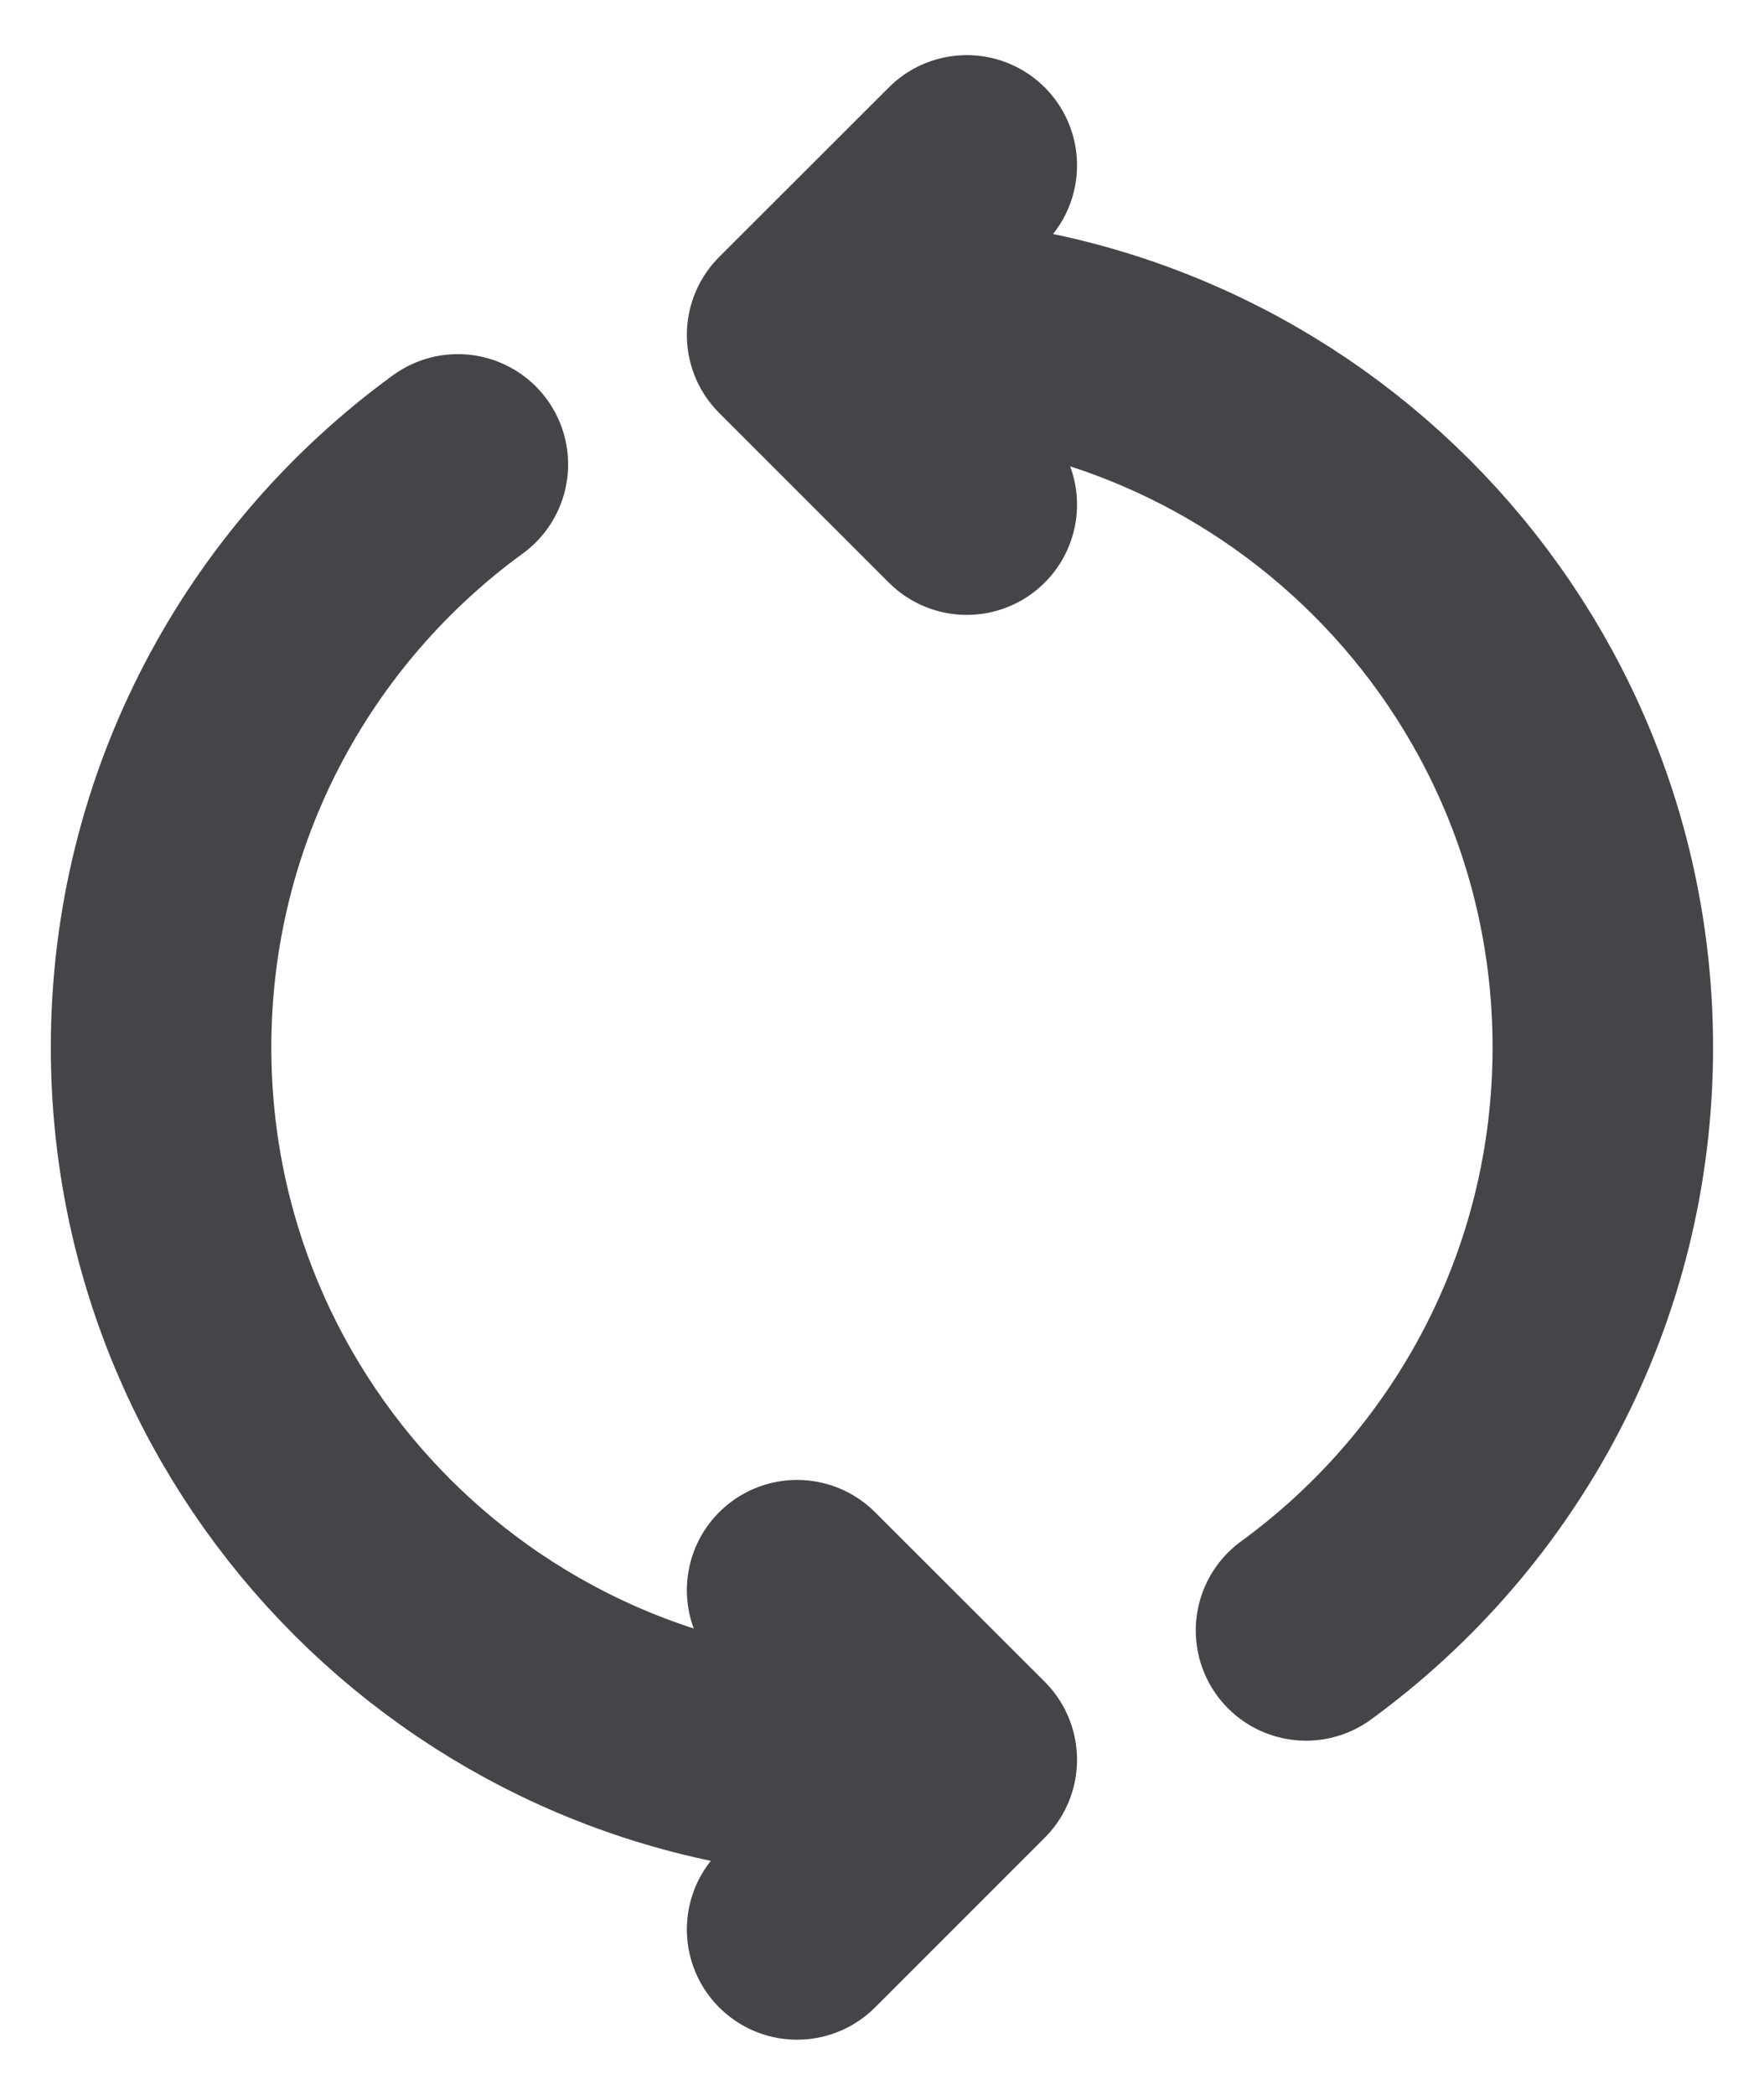 <svg xmlns="http://www.w3.org/2000/svg" fill="none" viewBox="0 0 16 19" height="19" width="16">
<path stroke-linejoin="round" stroke-linecap="round" stroke-width="2" stroke="#434548" d="M11.846 14.788C13.477 13.599 14.538 11.674 14.538 9.5C14.538 5.889 11.611 2.962 7.999 2.962H7.615M7.999 16.038C4.388 16.038 1.461 13.111 1.461 9.5C1.461 7.327 2.521 5.401 4.153 4.212M7.23 17.5L8.769 15.961L7.23 14.423M8.769 4.577L7.23 3.038L8.769 1.5"></path>
</svg>
